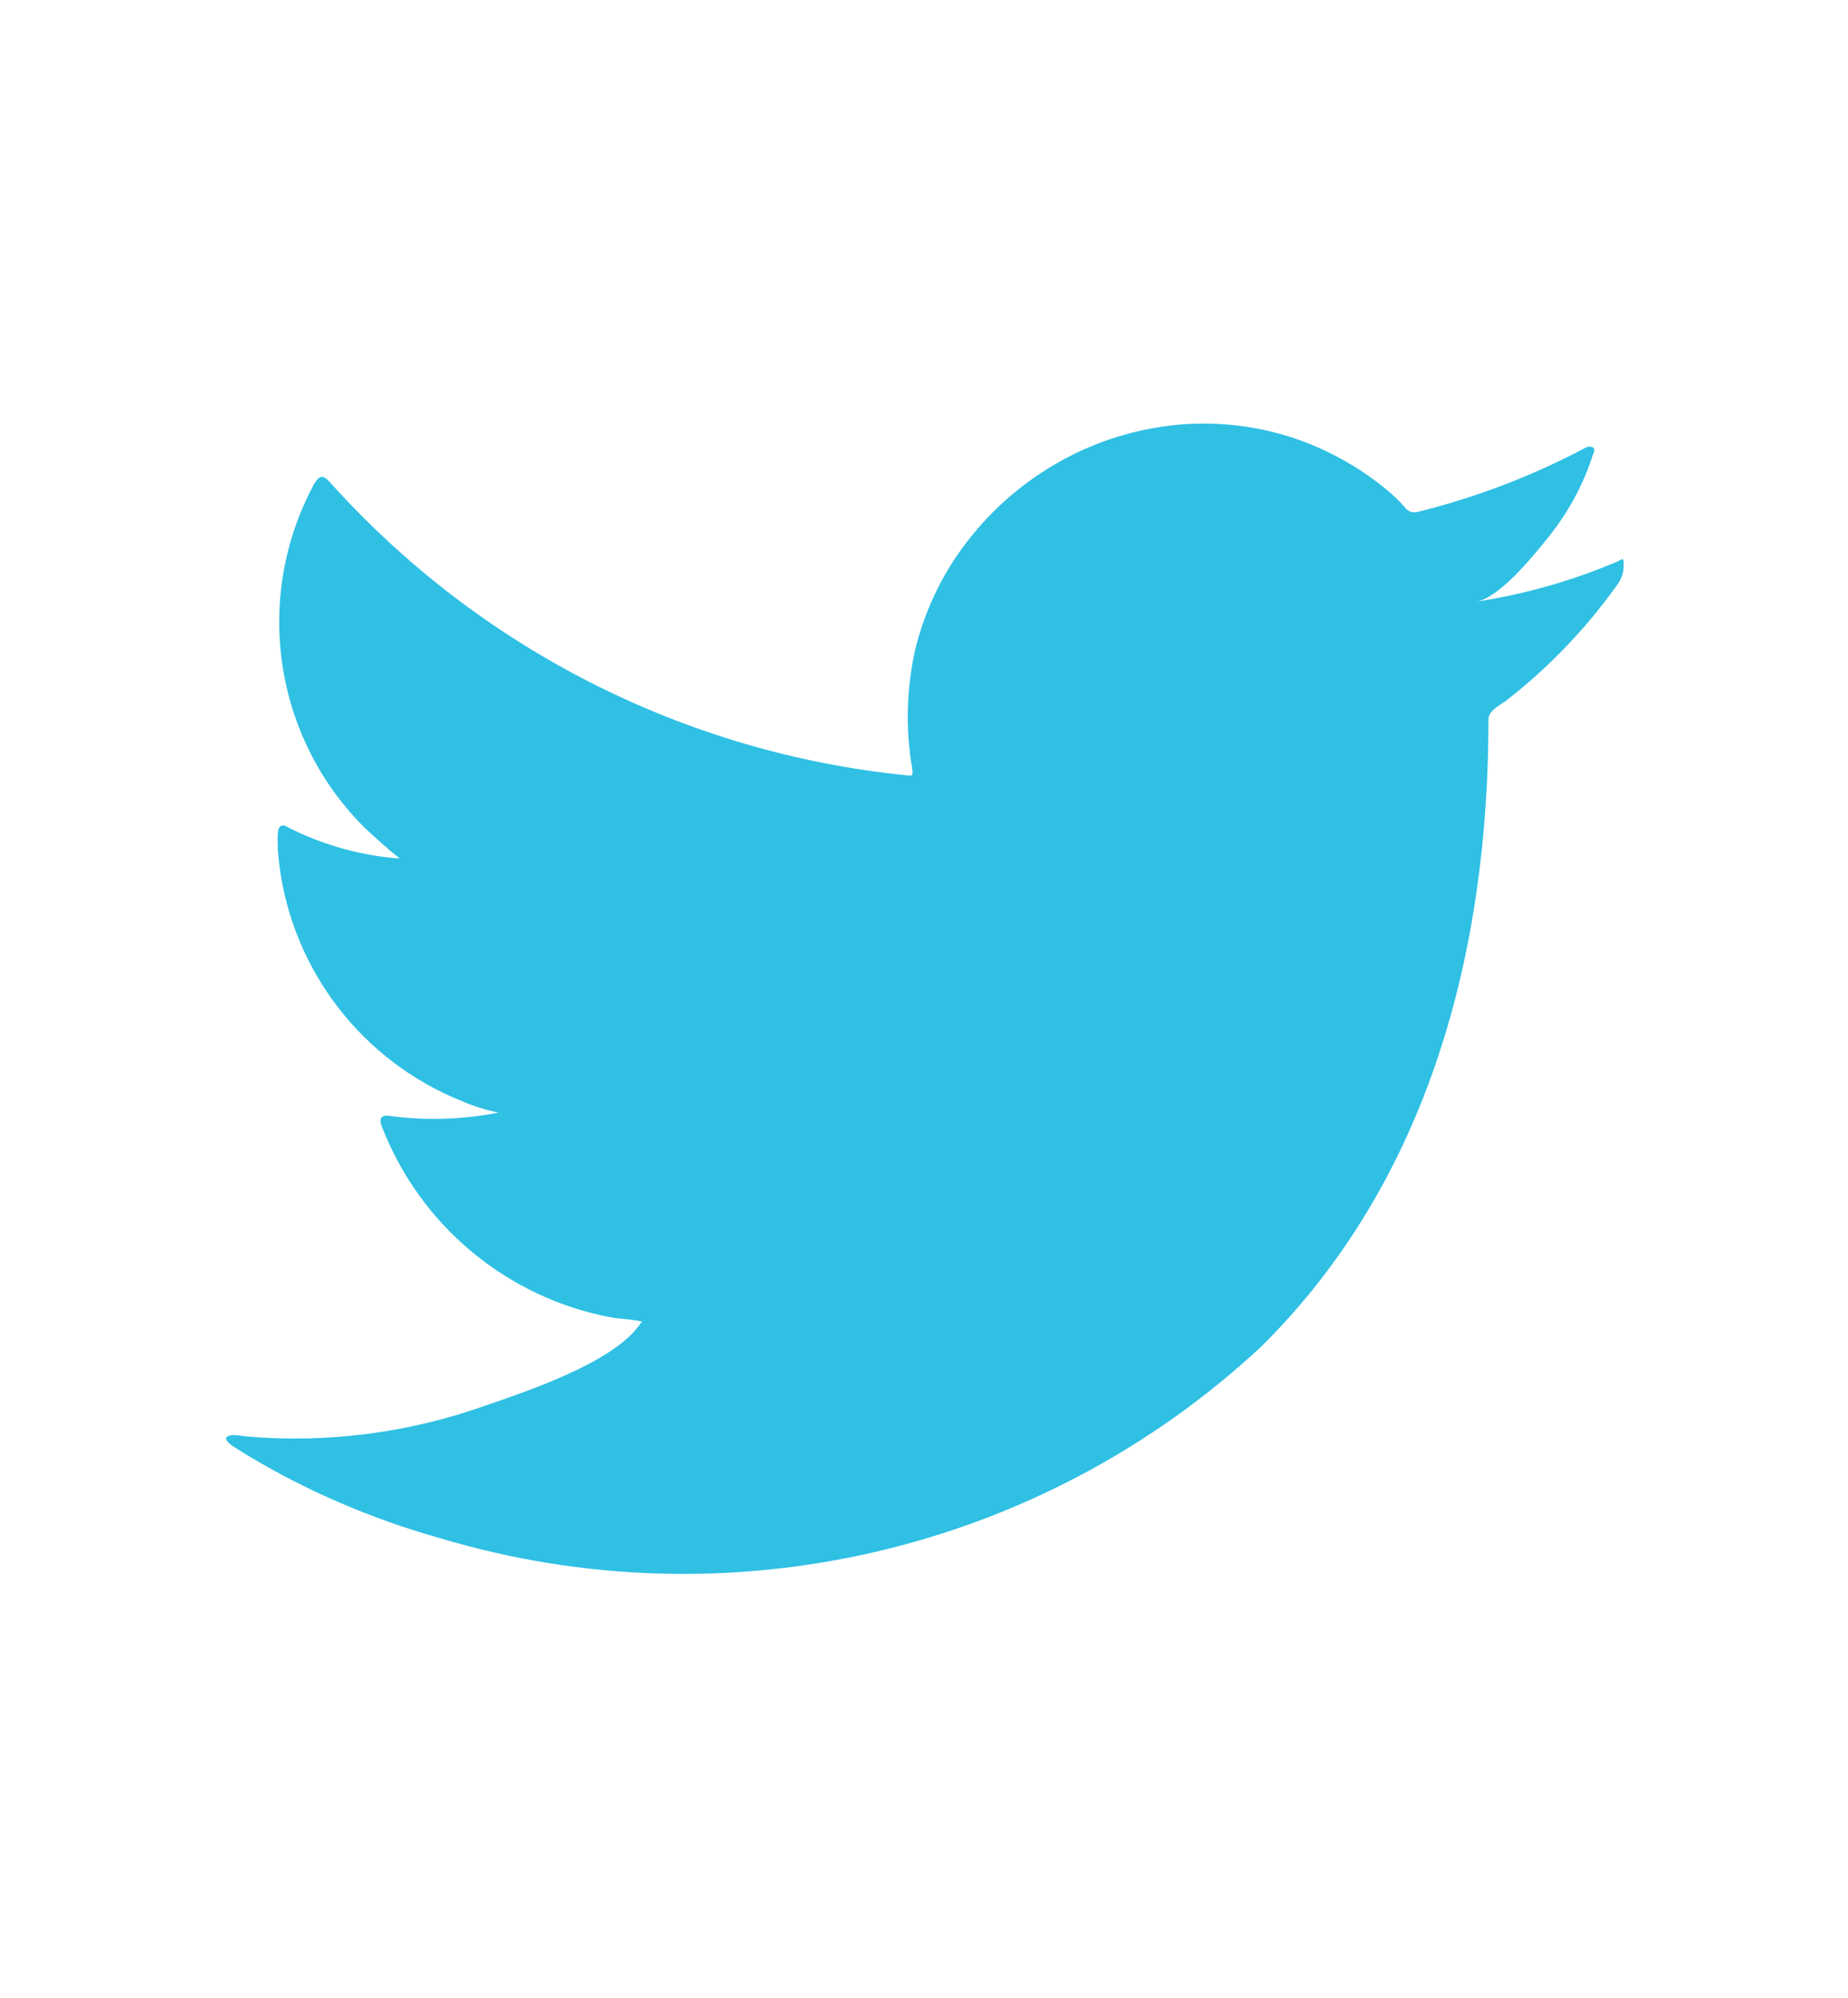 <?xml version="1.0" encoding="utf-8"?>
<!-- Generator: Adobe Illustrator 26.5.0, SVG Export Plug-In . SVG Version: 6.00 Build 0)  -->
<svg version="1.1" id="Layer_1" xmlns="http://www.w3.org/2000/svg" xmlns:xlink="http://www.w3.org/1999/xlink" x="0px" y="0px"
	 viewBox="0 0 64.4 69.62" style="enable-background:new 0 0 64.4 69.62;" xml:space="preserve">
<style type="text/css">
	.st0{fill:#F4F7F9;}
	.st1{fill:#D7F0F9;}
	.st2{fill:#FFFFFF;}
	.st3{fill:#15100C;}
	.st4{fill:#2BC1E6;}
	.st5{fill:#E1E3E5;}
	.st6{fill:#34BFE5;}
	.st7{fill:#D6EFF6;}
	.st8{fill:#2DC0E4;}
	.st9{fill:#343E46;}
	.st10{opacity:0.45;}
	.st11{fill:#009CDE;}
	.st12{opacity:0.45;fill:#343E46;}
	.st13{opacity:0.31;fill:#F4F7F9;}
	.st14{fill:none;stroke:#000000;stroke-width:5;stroke-miterlimit:10;}
	.st15{fill:#15100C;stroke:#15100C;stroke-width:2;stroke-miterlimit:10;}
	.st16{fill:url(#SVGID_1_);}
	.st17{fill:#16110D;}
	.st18{fill:#FFFFFF;stroke:#000000;stroke-width:5;stroke-linecap:round;stroke-linejoin:round;stroke-miterlimit:10;}
	.st19{fill:none;stroke:#000000;stroke-width:5.521;stroke-miterlimit:10;}
	.st20{stroke:#000000;stroke-width:3.067;stroke-miterlimit:10;}
	.st21{stroke:#000000;stroke-miterlimit:10;}
	.st22{fill:none;stroke:#2FC0E4;stroke-width:6.069;stroke-linecap:round;stroke-miterlimit:10;}
	.st23{fill:none;stroke:#2FC0E4;stroke-width:6.069;stroke-linecap:round;stroke-linejoin:round;stroke-miterlimit:10;}
	.st24{fill:#231F20;stroke:#231F20;stroke-width:3;stroke-miterlimit:10;}
	.st25{fill:#34BFE5;stroke:#2FC0E4;stroke-width:3;stroke-miterlimit:10;}
	.st26{fill:#231F20;stroke:#231F20;stroke-width:3.5;stroke-miterlimit:10;}
	.st27{stroke:#000000;stroke-width:2.4;stroke-miterlimit:10;}
	.st28{fill:#2DC0E4;stroke:#2FC0E4;stroke-width:2;stroke-miterlimit:10;}
	.st29{stroke:#000000;stroke-width:3.4;stroke-miterlimit:10;}
	.st30{stroke:#000000;stroke-width:3.6;stroke-miterlimit:10;}
	.st31{fill:#2DC0E4;stroke:#2FC0E4;stroke-width:3.6;stroke-miterlimit:10;}
	.st32{stroke:#000000;stroke-width:1.7;stroke-miterlimit:10;}
	.st33{fill:none;stroke:#000000;stroke-width:5;stroke-linecap:round;stroke-miterlimit:10;}
	.st34{fill:#2FC0E4;stroke:#2FC0E4;stroke-miterlimit:10;}
	.st35{fill:#2FC0E4;stroke:#2FC0E4;stroke-width:2;stroke-miterlimit:10;}
	.st36{stroke:#000000;stroke-width:2;stroke-miterlimit:10;}
	.st37{stroke:#000000;stroke-width:1.3;stroke-miterlimit:10;}
	.st38{stroke:#000000;stroke-width:4;stroke-miterlimit:10;}
	.st39{fill:#34BFE5;stroke:#2FC0E4;stroke-width:4;stroke-miterlimit:10;}
	.st40{stroke:#000000;stroke-width:3;stroke-miterlimit:10;}
	.st41{stroke:#000000;stroke-width:3.5;stroke-miterlimit:10;}
	.st42{fill:none;stroke:#000000;stroke-width:5.5;stroke-linecap:round;stroke-linejoin:round;stroke-miterlimit:10;}
	.st43{fill:none;stroke:#2FC0E4;stroke-width:5.5;stroke-linecap:round;stroke-linejoin:round;stroke-miterlimit:10;}
	.st44{fill:#231F20;}
	.st45{stroke:#000000;stroke-width:2.3;stroke-miterlimit:10;}
	.st46{fill:#2FC0E4;stroke:#2FC0E4;stroke-width:3;stroke-miterlimit:10;}
	.st47{fill:#2FC0E4;}
	.st48{fill:none;stroke:#000000;stroke-width:5.4;stroke-miterlimit:10;}
	.st49{fill:none;stroke:#231F20;stroke-miterlimit:10;}
	.st50{stroke:#000000;stroke-width:2.5;stroke-miterlimit:10;}
	.st51{fill:#FFFFFF;stroke:#000000;stroke-width:1.5;stroke-linejoin:round;stroke-miterlimit:10;}
	.st52{stroke:#000000;stroke-width:0.75;stroke-miterlimit:10;}
	.st53{fill:none;stroke:#000000;stroke-width:5;stroke-linecap:round;stroke-linejoin:round;stroke-miterlimit:10;}
	.st54{fill:#273037;}
	.st55{fill:#33BFE5;}
	.st56{stroke:#000000;stroke-width:3.8;stroke-miterlimit:10;}
	.st57{fill:none;stroke:#231F20;stroke-width:5;stroke-miterlimit:10;}
	.st58{stroke:#000000;stroke-width:1.4;stroke-miterlimit:10;}
	.st59{fill:#2FC0E4;stroke:#000000;stroke-width:5.4;stroke-miterlimit:10;}
	.st60{fill:none;stroke:#2DC0E4;stroke-width:5;stroke-miterlimit:10;}
	.st61{fill:#EB008B;}
	.st62{stroke:#000000;stroke-width:1.5;stroke-miterlimit:10;}
	.st63{fill:#2DC0E4;stroke:#2DC0E4;stroke-width:5;stroke-linecap:round;stroke-linejoin:round;stroke-miterlimit:10;}
	.st64{fill:none;stroke:#231F20;stroke-width:5;stroke-linecap:round;stroke-linejoin:round;stroke-miterlimit:10;}
	.st65{fill:none;stroke:#2FC0E4;stroke-width:6;stroke-linecap:round;stroke-linejoin:round;stroke-miterlimit:10;}
	.st66{fill:none;stroke:#2FC0E4;stroke-width:5;stroke-miterlimit:10;}
	.st67{fill:#FFF16B;}
	.st68{fill:none;stroke:#2FC0E4;stroke-width:5;stroke-linecap:round;stroke-linejoin:round;stroke-miterlimit:10;}
	.st69{fill:#241F21;}
	.st70{fill:#231F20;stroke:#231F20;stroke-width:2.5;stroke-miterlimit:10;}
	.st71{fill:#B9E3ED;}
	.st72{fill:#324654;}
	.st73{fill:#2EBFE3;}
	.st74{fill:#476BB1;}
	.st75{fill:none;stroke:#000000;stroke-width:10;stroke-linecap:round;stroke-linejoin:round;stroke-miterlimit:10;}
	.st76{fill:none;stroke:#2FC0E4;stroke-width:5.6;stroke-miterlimit:10;}
	.st77{fill:none;stroke:#2FC0E4;stroke-width:5;stroke-linecap:round;stroke-miterlimit:10;}
	.st78{fill:#FFEECC;}
	.st79{fill:#FFBE2E;}
	.st80{fill:#DADADA;}
	.st81{fill:#15100C;stroke:#15100C;stroke-width:1.5;stroke-miterlimit:10;}
	.st82{fill:#15100C;stroke:#15100C;stroke-width:0.5;stroke-miterlimit:10;}
	.st83{fill:none;stroke:#2FC0E4;stroke-width:1.3;stroke-miterlimit:10;}
	.st84{fill:none;}
	.st85{clip-path:url(#SVGID_00000158716267384469278760000014589232430861694880_);}
	.st86{fill:#C2C2C2;}
	.st87{fill:#FFFFFF;stroke:#15100C;stroke-width:1.3;stroke-linejoin:round;stroke-miterlimit:10;}
	.st88{fill:#FFFFFF;stroke:#15100C;stroke-width:1.5;stroke-linejoin:round;stroke-miterlimit:10;}
	.st89{fill:none;stroke:#15100C;stroke-width:1.7;stroke-linecap:round;stroke-linejoin:round;}
	.st90{fill:none;stroke:#15100C;stroke-width:1.7;stroke-linecap:round;stroke-linejoin:round;stroke-dasharray:9.841,9.841;}
	
		.st91{fill:none;stroke:#15100C;stroke-width:1.7;stroke-linecap:round;stroke-linejoin:round;stroke-dasharray:9.841,9.841,9.841,9.841;}
	.st92{fill:none;stroke:#15100C;stroke-width:1.7;stroke-linecap:round;stroke-linejoin:round;stroke-dasharray:7.289,7.289;}
	
		.st93{fill:none;stroke:#15100C;stroke-width:1.7;stroke-linecap:round;stroke-linejoin:round;stroke-dasharray:7.289,7.289,7.289,7.289;}
	.st94{fill:none;stroke:#15100C;stroke-width:1.7;stroke-linecap:round;stroke-linejoin:round;stroke-dasharray:7.25,7.25;}
	
		.st95{fill:none;stroke:#15100C;stroke-width:1.7;stroke-linecap:round;stroke-linejoin:round;stroke-dasharray:7.25,7.25,7.25,7.25;}
	.st96{fill:none;stroke:#2FC0E4;stroke-width:1.7;stroke-linecap:round;stroke-linejoin:round;}
	.st97{fill:none;stroke:#2FC0E4;stroke-width:1.7;stroke-linecap:round;stroke-linejoin:round;stroke-dasharray:5.319,5.319;}
	
		.st98{fill:none;stroke:#2FC0E4;stroke-width:1.7;stroke-linecap:round;stroke-linejoin:round;stroke-dasharray:5.319,5.319,5.319,5.319;}
	.st99{fill:#FFFFFF;stroke:#000000;stroke-width:1.23;stroke-miterlimit:10;}
	.st100{fill:#FFFFFF;stroke:#000000;stroke-width:1.23;stroke-linecap:round;stroke-miterlimit:10;}
	.st101{fill:none;stroke:#2FC0E4;stroke-width:1.23;stroke-linecap:round;stroke-miterlimit:10;}
	.st102{fill:#2FC0E4;stroke:#000000;stroke-width:1.23;stroke-miterlimit:10;}
	.st103{fill:#FFFFFF;stroke:#000000;stroke-width:1.3;stroke-miterlimit:10;}
	.st104{fill:#FFFFFF;stroke:#000000;stroke-width:1.3;stroke-linecap:round;stroke-miterlimit:10;}
	.st105{fill:none;stroke:#2FC0E4;stroke-width:1.3;stroke-linecap:round;stroke-miterlimit:10;}
	.st106{fill:#2FC0E4;stroke:#000000;stroke-width:1.3;stroke-miterlimit:10;}
	.st107{fill:none;stroke:#15100C;stroke-width:1.3;stroke-linejoin:round;stroke-miterlimit:10;}
	.st108{fill:#15100C;stroke:#15100C;stroke-width:3.6;stroke-miterlimit:10;}
	.st109{fill:none;stroke:#15100C;stroke-width:5;stroke-miterlimit:10;}
	.st110{fill:#15100C;stroke:#15100C;stroke-miterlimit:10;}
	.st111{fill:#16100C;stroke:#15100C;stroke-width:2;stroke-miterlimit:10;}
	.st112{fill:#15100C;stroke:#15100C;stroke-width:1.3;stroke-miterlimit:10;}
	.st113{stroke:#000000;stroke-width:2.6;stroke-miterlimit:10;}
	.st114{opacity:0.1;fill:#FFFFFF;}
	.st115{fill:#FFFFFF;stroke:#FFFFFF;stroke-width:2;stroke-miterlimit:10;}
	.st116{fill:#FFFFFF;stroke:#FFFFFF;stroke-miterlimit:10;}
	.st117{fill:#343E46;stroke:#343E46;stroke-miterlimit:10;}
	.st118{fill:url(#SVGID_00000104681131652496839590000008546312273464535455_);}
	.st119{opacity:0.25;fill:#FFFFFF;}
	.st120{opacity:0.54;}
	.st121{opacity:0.17;fill:#FFFFFF;}
	.st122{fill:#1285B2;}
	.st123{fill:none;stroke:#000000;stroke-width:5;stroke-linecap:round;stroke-linejoin:round;stroke-dasharray:14.899,14.899;}
	.st124{opacity:0.31;}
	.st125{fill:none;stroke:#FFFFFF;stroke-width:5.5;stroke-linecap:round;stroke-linejoin:round;stroke-miterlimit:10;}
	.st126{fill:#2FC0E4;stroke:#FFFFFF;stroke-width:1.3;stroke-linejoin:round;stroke-miterlimit:10;}
	.st127{fill:none;stroke:#343E46;stroke-width:2;stroke-miterlimit:10;}
	.st128{fill:#FFFFFF;stroke:#343E46;stroke-width:2;stroke-miterlimit:10;}
	.st129{fill:none;stroke:#FFFFFF;stroke-width:3;stroke-linecap:round;stroke-linejoin:round;stroke-miterlimit:10;}
	.st130{fill:#ABE6F4;}
	.st131{fill:#34BFE5;stroke:#2FC0E4;stroke-miterlimit:10;}
	.st132{opacity:0.35;}
	.st133{opacity:0.35;fill:#F4F7F9;}
	.st134{clip-path:url(#SVGID_00000152249573855891509280000008274971995516113578_);}
	.st135{clip-path:url(#SVGID_00000058576709378019121900000003151877456794938809_);}
	.st136{clip-path:url(#SVGID_00000011030349735256042520000002527888180100240536_);}
	.st137{clip-path:url(#SVGID_00000085934452089867015670000015494229471122479801_);}
	.st138{clip-path:url(#SVGID_00000033362244488646373160000001584636769750280578_);}
	.st139{fill:#202F1F;}
	.st140{fill:url(#Path_10346_00000063609095644195192020000017345321771549092235_);}
	.st141{fill:url(#Path_10347_00000114755325181674804750000014641931114532327597_);}
	.st142{fill:url(#Path_10348_00000142884544202762063780000011194535254635037063_);}
	.st143{fill:url(#Path_10349_00000070822772343020089650000010161481338278269078_);}
	.st144{fill:url(#Path_10350_00000148645843024726501120000015291450604203992481_);}
	.st145{fill:#DBF1F9;}
	.st146{fill:#3CC2E5;}
	.st147{fill:#97D6ED;}
	.st148{fill:#EFF9FE;}
	.st149{fill:#B9E2F3;}
	.st150{fill:#72CCE9;}
	.st151{fill:#E2F4FA;}
	.st152{fill:#F4FBFE;}
	.st153{fill:#3D4448;}
	.st154{clip-path:url(#SVGID_00000010276521555667348310000003255842638382271152_);fill:#D6EFF6;}
	.st155{clip-path:url(#SVGID_00000010276521555667348310000003255842638382271152_);fill:#FFFFFF;}
	.st156{clip-path:url(#SVGID_00000010276521555667348310000003255842638382271152_);fill:#3D4448;}
	
		.st157{clip-path:url(#SVGID_00000010276521555667348310000003255842638382271152_);fill:none;stroke:#3D4448;stroke-width:0.25;stroke-miterlimit:10;}
	.st158{clip-path:url(#SVGID_00000010276521555667348310000003255842638382271152_);fill:#3CC2E5;}
	.st159{fill:#B1B4B6;}
	.st160{clip-path:url(#SVGID_00000003801375305431605280000016205427106000527238_);}
	.st161{fill-rule:evenodd;clip-rule:evenodd;fill:#464342;}
	.st162{fill-rule:evenodd;clip-rule:evenodd;fill:#FF2D20;}
	.st163{fill-rule:evenodd;clip-rule:evenodd;}
	.st164{fill:#689F63;}
	.st165{fill:#34BFE5;stroke:#000000;stroke-width:4;stroke-linecap:round;stroke-linejoin:round;stroke-miterlimit:10;}
	.st166{fill:#34BFE5;stroke:#000000;stroke-width:4;stroke-miterlimit:10;}
	.st167{fill:url(#Path_10347_00000144298511816963422690000000485431122250908837_);}
	.st168{fill:url(#Path_10348_00000102514948221069306620000006807122665044778883_);}
	.st169{fill:url(#Path_10349_00000183249433805571535220000004546758227604791695_);}
	.st170{fill:url(#Path_10350_00000005962189513088071790000013168053809514016181_);}
	.st171{fill:none;stroke:#000000;stroke-width:5.5;stroke-linejoin:round;stroke-miterlimit:10;}
	.st172{fill:none;stroke:#15100C;stroke-width:5.5;stroke-linecap:round;stroke-linejoin:round;stroke-miterlimit:10;}
	.st173{fill:#2FC0E4;stroke:#15100C;stroke-width:5.5;stroke-linecap:round;stroke-linejoin:round;stroke-miterlimit:10;}
	.st174{fill:#FFFFFF;stroke:#15100C;stroke-width:5.5;stroke-linecap:round;stroke-linejoin:round;stroke-miterlimit:10;}
	.st175{fill:#FF0000;}
	.st176{fill:#30BFE4;}
	.st177{fill:#E91E63;}
	.st178{fill:#00BCD4;}
	.st179{fill:#4CAF50;}
	.st180{fill:#FF9800;}
	.st181{fill:url(#Path_10347_00000138575166807436272210000002923616008366140835_);}
	.st182{fill:url(#Path_10348_00000062193716039912676600000003523866950604672928_);}
	.st183{fill:url(#Path_10349_00000124162133506915255800000011630163222360183468_);}
	.st184{fill:url(#Path_10350_00000136395941143809503650000012370344565894450071_);}
	.st185{fill:#21BDC0;}
	.st186{fill:#15100C;stroke:#15100C;stroke-width:0.75;stroke-miterlimit:10;}
	.st187{stroke:#000000;stroke-width:0.5;stroke-miterlimit:10;}
	.st188{fill:none;stroke:#15100C;stroke-width:2;stroke-miterlimit:10;}
	.st189{fill:none;stroke:#15100C;stroke-width:2;stroke-linecap:round;stroke-miterlimit:10;}
	.st190{fill:url(#SVGID_00000116207474439554721750000001923112120927139744_);}
	.st191{fill:#FFFFFF;stroke:#000000;stroke-width:3;stroke-linejoin:round;stroke-miterlimit:10;}
	.st192{fill:#2DC0E4;stroke:#000000;stroke-width:3;stroke-linejoin:round;stroke-miterlimit:10;}
	.st193{fill-rule:evenodd;clip-rule:evenodd;fill:#2FC0E4;}
</style>
<g id="Group_54" transform="translate(0 0)">
	<g id="Group_49">
		<path id="Path_89" class="st47" d="M56.36,19.57c-1.57,0.67-3.23,1.14-4.92,1.4c0.8-0.13,1.96-1.56,2.43-2.14
			c0.73-0.88,1.29-1.89,1.64-2.98c0.04-0.08,0.08-0.2,0-0.26c-0.09-0.04-0.19-0.03-0.27,0.02c-1.85,0.98-3.81,1.73-5.84,2.23
			c-0.14,0.04-0.3,0-0.4-0.11c-0.16-0.19-0.33-0.36-0.51-0.52c-0.84-0.73-1.8-1.31-2.83-1.73c-1.38-0.56-2.86-0.79-4.34-0.7
			c-1.44,0.1-2.84,0.49-4.12,1.16c-1.28,0.67-2.41,1.59-3.32,2.71c-0.95,1.16-1.62,2.51-1.98,3.96c-0.31,1.37-0.35,2.8-0.11,4.18
			c0.03,0.23,0.01,0.27-0.2,0.23c-7.73-0.78-14.89-4.42-20.08-10.2c-0.24-0.27-0.36-0.27-0.55,0.02c-2.14,3.94-1.44,8.83,1.74,12
			c0.4,0.37,0.8,0.74,1.23,1.08c-1.35-0.1-2.67-0.47-3.88-1.08c-0.23-0.15-0.35-0.06-0.37,0.2c-0.02,0.38,0.01,0.77,0.06,1.15
			c0.48,3.67,2.91,6.8,6.35,8.18c0.41,0.18,0.85,0.32,1.29,0.4c-1.25,0.25-2.54,0.29-3.8,0.12c-0.28-0.05-0.38,0.08-0.28,0.35
			c1.33,3.46,4.35,5.98,7.99,6.67c0.36,0.06,0.72,0.06,1.09,0.15c-0.02,0.03-0.04,0.03-0.06,0.06c-0.9,1.36-4,2.38-5.45,2.88
			c-2.65,0.94-5.48,1.3-8.28,1.06c-0.45-0.07-0.54-0.06-0.66,0s-0.02,0.18,0.13,0.3c0.56,0.37,1.14,0.7,1.73,1.02
			c1.76,0.94,3.61,1.68,5.53,2.22c10.05,3.02,20.95,0.48,28.63-6.67c5.87-5.81,7.92-13.83,7.92-21.85c0-0.31,0.37-0.49,0.6-0.65
			c1.48-1.15,2.79-2.51,3.88-4.04c0.17-0.22,0.25-0.5,0.23-0.78v-0.04C56.55,19.44,56.56,19.48,56.36,19.57z"/>
	</g>
	<g id="Group_52" transform="translate(8.053 19.917)">
		<path id="Path_92" class="st193" d="M15.89,34.72C15.89,34.64,16.75,34.72,15.89,34.72C15.89,34.68,16,34.72,15.89,34.72z"/>
	</g>
	<g id="Group_53" transform="translate(16.567 0.029)">
		<path id="Path_93" class="st193" d="M24.61,14.8c-0.06,0.04-0.14,0.04-0.2,0H24.61z"/>
	</g>
</g>
</svg>
